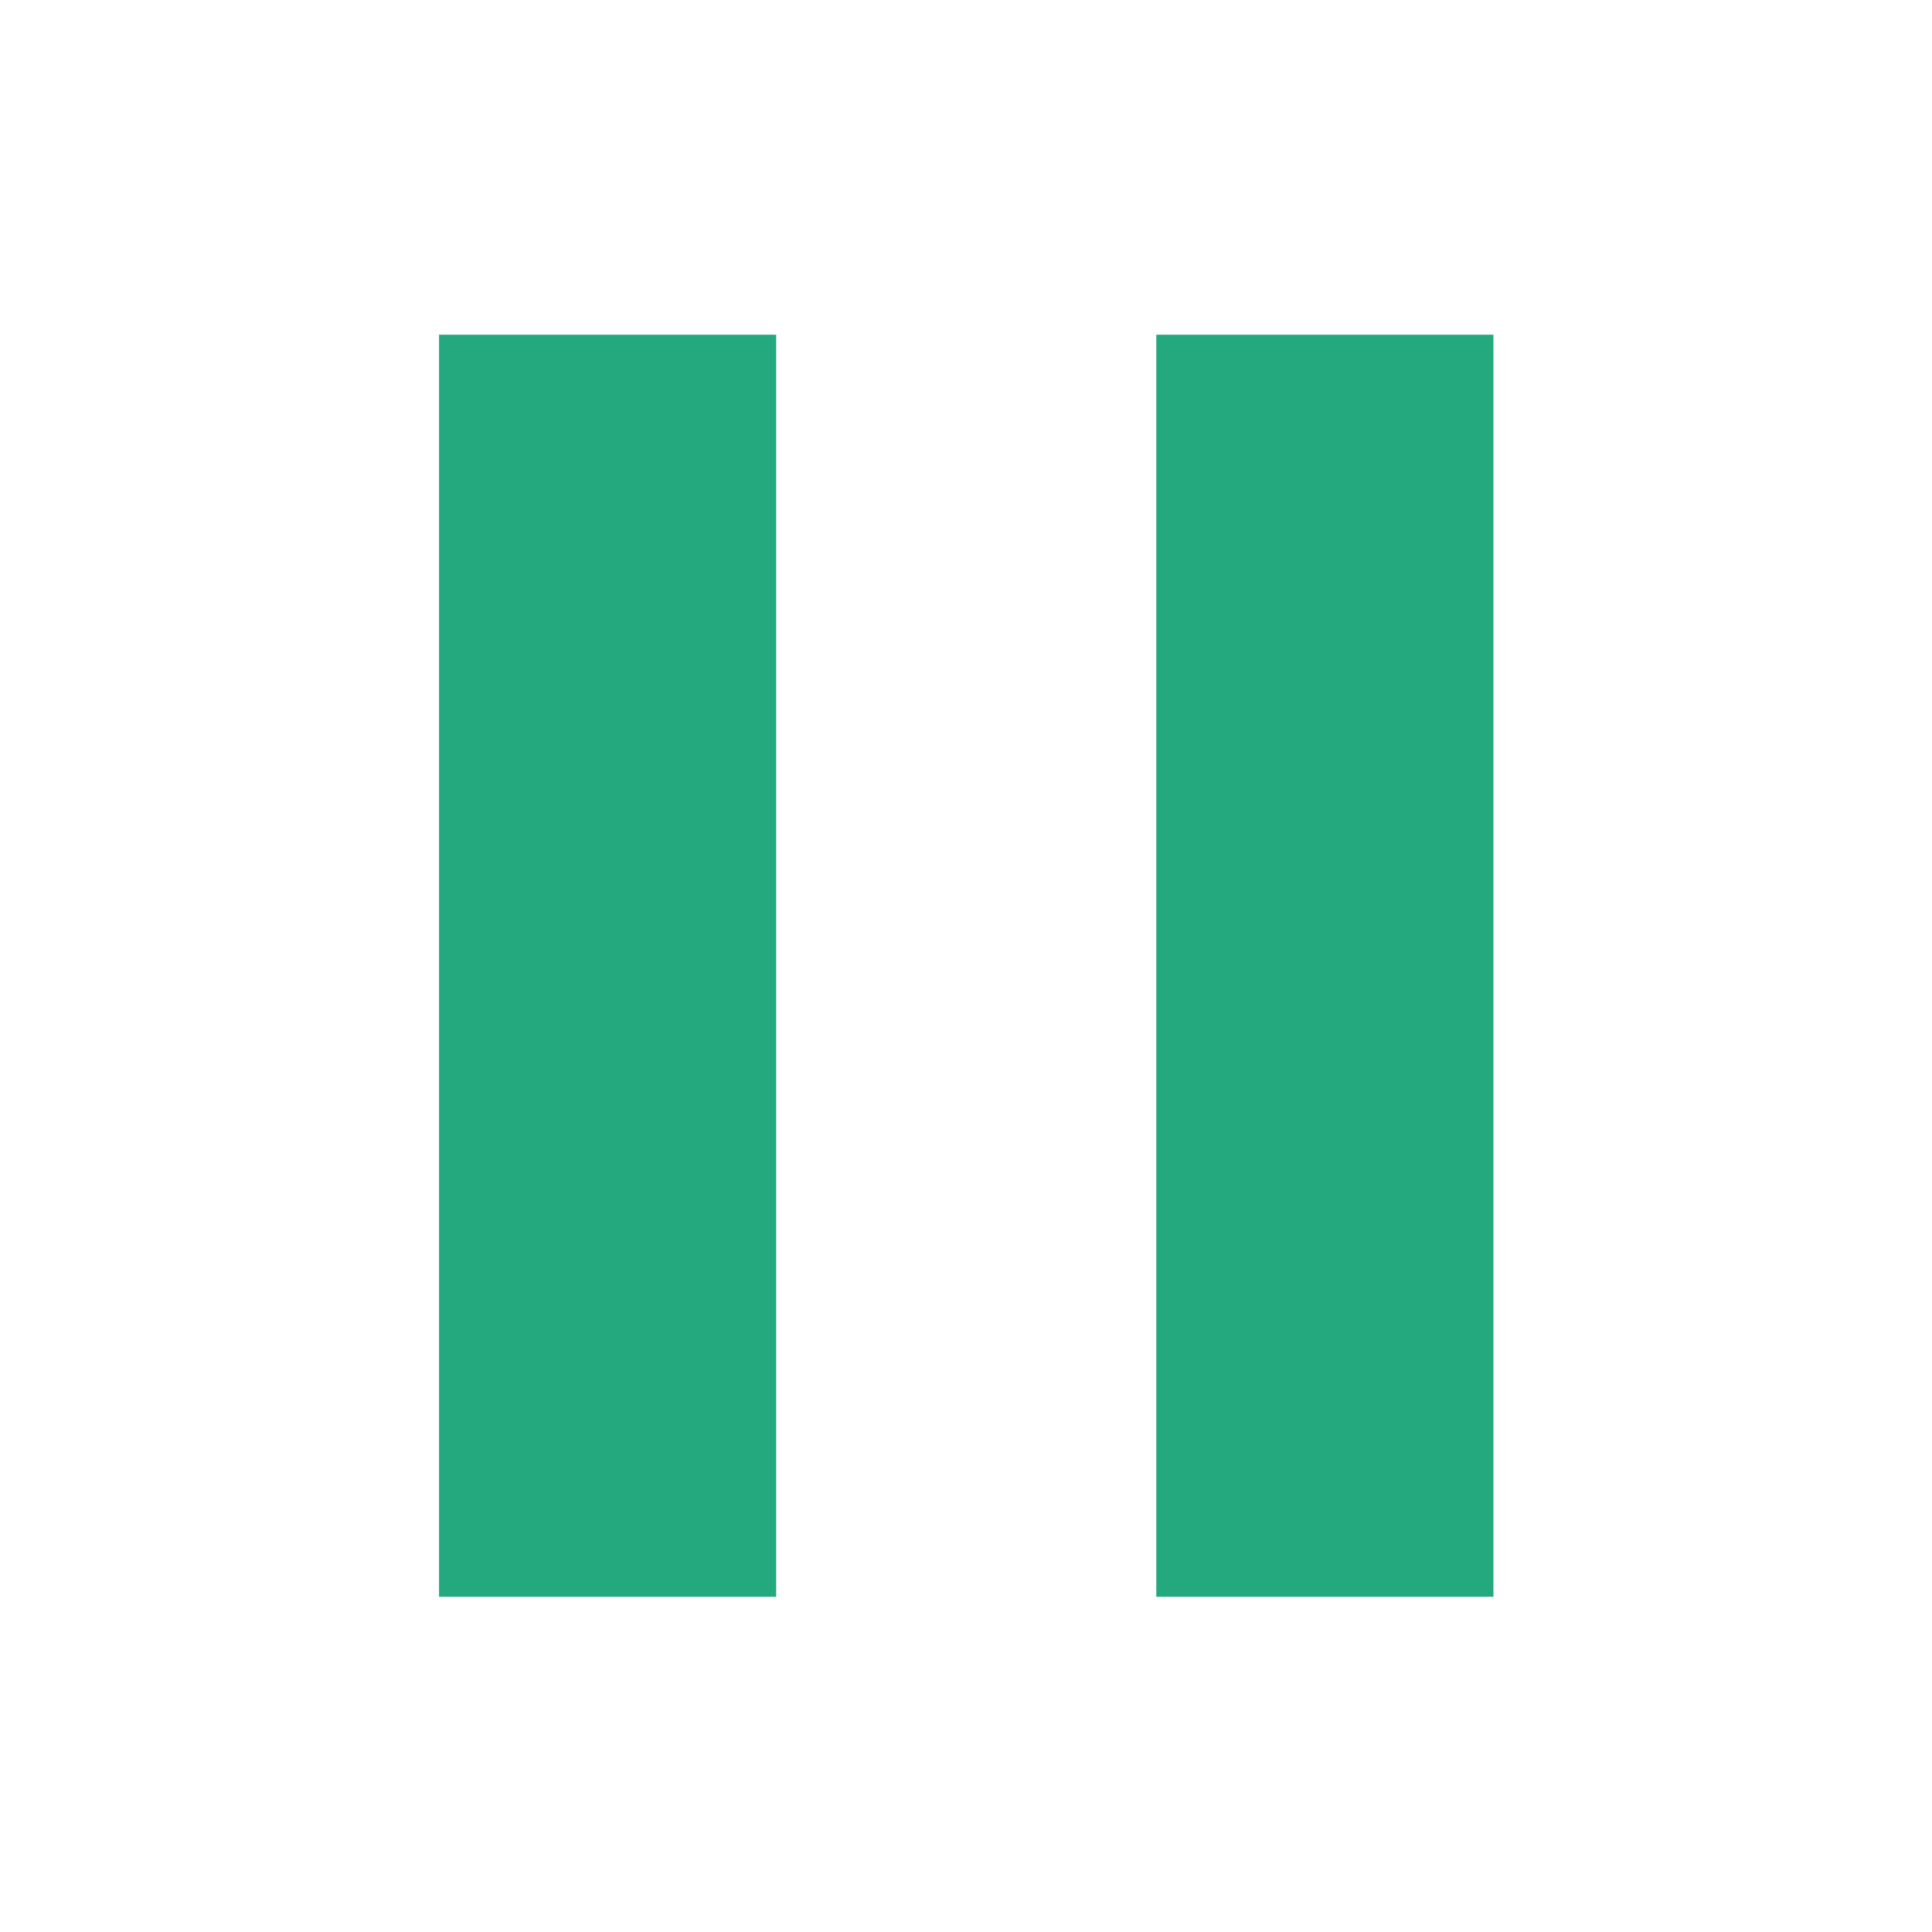 <?xml version="1.0" encoding="UTF-8"?><svg id="_レイヤー_2" xmlns="http://www.w3.org/2000/svg" width="40" height="40" viewBox="0 0 40 40"><defs><style>.cls-1{fill:none;}.cls-1,.cls-2{stroke-width:0px;}.cls-2{fill:#24a87e;}</style></defs><g id="_レイヤー_3のコピー"><rect class="cls-1" width="40" height="40"/></g><g id="_レイヤー_2-2"><rect class="cls-2" x="9.09" y="6.93" width="6.98" height="26.13"/><rect class="cls-2" x="23.94" y="6.93" width="6.98" height="26.13"/></g></svg>